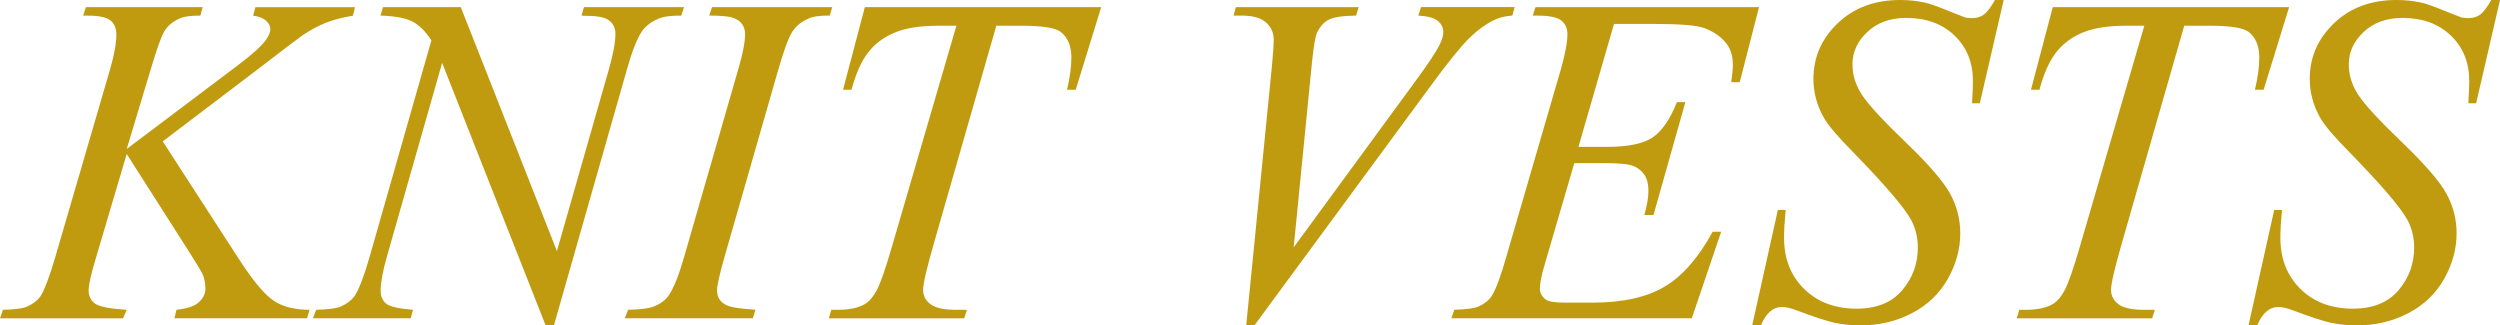 <svg data-name="レイヤー_2" xmlns="http://www.w3.org/2000/svg" viewBox="0 0 740.6 96.39"><path d="M48.2 41.87l22.84 35.28c4.08 6.25 7.45 10.25 10.13 12 2.67 1.75 6.19 2.62 10.54 2.62l-.75 2.52H51.67l.61-2.52c3.13-.32 5.34-1.06 6.63-2.24 1.29-1.18 1.94-2.51 1.94-4.01 0-1.36-.23-2.67-.68-3.94-.36-.91-1.68-3.13-3.94-6.66l-18.69-29.3-9.04 30.52c-1.5 4.89-2.24 8.18-2.24 9.86s.63 3.04 1.9 3.94c1.27.91 4.4 1.52 9.38 1.84l-1.09 2.52H0l.88-2.52c3.53-.09 5.91-.41 7.14-.95 1.81-.82 3.15-1.86 4.01-3.13 1.18-1.86 2.63-5.71 4.35-11.56l16.25-55.67c1.22-4.26 1.84-7.68 1.84-10.26 0-1.81-.58-3.19-1.73-4.15-1.16-.95-3.41-1.43-6.76-1.43h-1.36l.82-2.51h34.6l-.68 2.51c-2.85-.04-4.99.27-6.39.95-1.95.95-3.38 2.17-4.28 3.67-.91 1.5-2.24 5.23-4.01 11.22l-7.14 23.66L70.3 19.46c4.35-3.26 7.21-5.85 8.56-7.75.82-1.18 1.22-2.24 1.22-3.19 0-.82-.42-1.61-1.26-2.38-.84-.77-2.12-1.27-3.84-1.5l.68-2.51h29.5l-.61 2.51c-3.22.54-5.93 1.26-8.12 2.14-2.2.88-4.45 2.1-6.76 3.64-.68.45-5.1 3.81-13.26 10.06L48.2 41.89zm88.3-39.76l28.48 72.26 15.43-53.97c1.27-4.44 1.9-7.88 1.9-10.33 0-1.68-.59-2.99-1.77-3.94-1.18-.95-3.38-1.43-6.59-1.43-.54 0-1.11-.02-1.7-.07l.75-2.51h29.64l-.82 2.51c-3.08-.04-5.37.27-6.87.95-2.13.95-3.72 2.17-4.76 3.67-1.45 2.13-2.92 5.85-4.42 11.15l-21.68 76h-2.45l-30.66-77.77-16.38 57.44c-1.22 4.35-1.84 7.68-1.84 9.99 0 1.72.55 3.02 1.67 3.91 1.11.88 3.75 1.48 7.92 1.8l-.68 2.52H92.71l.95-2.52c3.62-.09 6.05-.41 7.27-.95 1.86-.82 3.24-1.88 4.15-3.2 1.31-1.99 2.79-5.85 4.42-11.56l18.3-64.1c-1.77-2.72-3.66-4.59-5.68-5.61-2.02-1.02-5.16-1.6-9.41-1.73l.75-2.51h23.04zm87.28 89.66l-.75 2.52H185.1l.95-2.52c3.81-.09 6.32-.41 7.55-.95 1.99-.77 3.47-1.84 4.42-3.2 1.5-2.13 3.04-5.94 4.62-11.42l16.04-55.6c1.36-4.62 2.04-8.11 2.04-10.47 0-1.18-.3-2.18-.88-2.99-.59-.81-1.48-1.44-2.69-1.87-1.2-.43-3.55-.65-7.04-.65l.82-2.51h35.62l-.75 2.51c-2.9-.04-5.05.27-6.46.95-2.04.91-3.59 2.2-4.66 3.88-1.07 1.68-2.44 5.39-4.11 11.15L214.6 76.2c-1.45 5.12-2.18 8.38-2.18 9.79 0 1.13.28 2.1.85 2.89s1.47 1.4 2.72 1.83c1.25.43 3.84.78 7.78 1.05zM256.2 2.11h70.02l-7.55 24.47h-2.58c.86-3.58 1.29-6.77 1.29-9.58 0-3.31-1.02-5.8-3.06-7.48-1.54-1.27-5.51-1.9-11.9-1.9h-7.27l-18.22 63.49c-2.31 7.98-3.47 12.89-3.47 14.75 0 1.72.72 3.14 2.18 4.25 1.45 1.11 4.01 1.67 7.68 1.67h3.13l-.82 2.52h-40.11l.75-2.52h1.77c3.53 0 6.25-.57 8.16-1.7 1.31-.77 2.5-2.16 3.57-4.18 1.06-2.02 2.55-6.29 4.45-12.81l19.1-65.46h-5.51c-5.3 0-9.57.68-12.81 2.04-3.24 1.36-5.86 3.33-7.85 5.91-1.99 2.58-3.63 6.25-4.89 11.01h-2.52l6.46-24.47zm112.98 94.28l7.61-76.75c.36-3.9.54-6.53.54-7.88 0-2.04-.76-3.74-2.28-5.1-1.52-1.36-3.91-2.04-7.17-2.04h-2.45l.68-2.51h36.37l-.75 2.51c-3.94.05-6.65.45-8.12 1.22-1.47.77-2.64 2.08-3.5 3.94-.45 1-.93 3.83-1.43 8.5l-5.44 54.99 35.96-49.08c3.9-5.3 6.34-9 7.34-11.08.68-1.4 1.02-2.63 1.02-3.67 0-1.22-.52-2.29-1.56-3.2-1.04-.91-2.99-1.45-5.85-1.63l.82-2.51h27.73l-.68 2.51c-2.22.18-3.99.61-5.3 1.29-2.49 1.18-4.97 2.97-7.44 5.37-2.47 2.4-6.38 7.25-11.73 14.55l-51.93 70.56h-2.45zM478.14 7.07L467.6 43.5h8.63c6.16 0 10.63-.94 13.39-2.82s5.14-5.36 7.14-10.43h2.52l-9.45 33.44h-2.72c.82-2.81 1.22-5.21 1.22-7.21s-.4-3.51-1.19-4.69c-.79-1.18-1.88-2.05-3.26-2.62-1.38-.57-4.29-.85-8.74-.85h-8.77l-8.91 30.52c-.86 2.95-1.29 5.19-1.29 6.73 0 1.18.57 2.22 1.7 3.13.77.63 2.7.95 5.78.95h8.16c8.84 0 15.92-1.56 21.24-4.69 5.32-3.13 10.09-8.57 14.31-16.31h2.52l-8.7 25.63h-71.24l.88-2.52c3.53-.09 5.91-.41 7.14-.95 1.81-.82 3.13-1.86 3.94-3.13 1.22-1.86 2.67-5.75 4.35-11.69l16.18-55.6c1.27-4.49 1.9-7.91 1.9-10.26 0-1.72-.6-3.07-1.8-4.04-1.2-.97-3.55-1.46-7.04-1.46h-1.43l.82-2.51h66.21l-5.71 22.23h-2.52c.32-2.08.48-3.83.48-5.23 0-2.4-.59-4.42-1.77-6.05-1.54-2.08-3.78-3.67-6.73-4.76-2.17-.82-7.18-1.22-15.02-1.22h-11.69zm40.93 89.32l7.61-34.19h2.31c-.32 3.31-.48 6.05-.48 8.23 0 6.21 1.98 11.26 5.95 15.16 3.97 3.9 9.14 5.85 15.53 5.85 5.94 0 10.44-1.82 13.53-5.47 3.08-3.65 4.62-7.85 4.62-12.61 0-3.08-.7-5.89-2.11-8.43-2.13-3.76-7.82-10.38-17.06-19.85-4.49-4.53-7.36-7.91-8.63-10.13-2.08-3.67-3.13-7.52-3.13-11.56 0-6.43 2.4-11.94 7.21-16.52C549.22 2.29 555.39 0 562.91 0c2.54 0 4.94.25 7.21.75 1.4.27 3.96 1.18 7.68 2.72 2.63 1.04 4.08 1.61 4.35 1.7.63.14 1.34.2 2.11.2 1.31 0 2.45-.34 3.4-1.02.95-.68 2.06-2.13 3.33-4.35h2.58l-7.07 30.59h-2.31c.18-2.72.27-4.92.27-6.59 0-5.48-1.81-9.97-5.44-13.46-3.63-3.49-8.41-5.23-14.34-5.23-4.71 0-8.54 1.38-11.49 4.15-2.95 2.76-4.42 5.96-4.42 9.58 0 3.17.94 6.2 2.82 9.07 1.88 2.88 6.21 7.57 12.98 14.07 6.77 6.5 11.16 11.58 13.15 15.23 1.99 3.65 2.99 7.53 2.99 11.66 0 4.67-1.23 9.19-3.7 13.56-2.47 4.37-6.02 7.76-10.64 10.16s-9.68 3.6-15.16 3.6c-2.72 0-5.26-.25-7.61-.75-2.36-.5-6.12-1.72-11.28-3.67-1.77-.68-3.24-1.02-4.42-1.02-2.67 0-4.76 1.81-6.25 5.44h-2.58zm89.04-94.28h70.02l-7.55 24.47H668c.86-3.58 1.29-6.77 1.29-9.58 0-3.31-1.02-5.8-3.06-7.48-1.54-1.27-5.51-1.9-11.9-1.9h-7.27l-18.22 63.49c-2.31 7.98-3.47 12.89-3.47 14.75 0 1.72.72 3.14 2.18 4.25 1.45 1.11 4.01 1.67 7.68 1.67h3.13l-.82 2.52h-40.11l.75-2.52h1.77c3.54 0 6.25-.57 8.16-1.7 1.31-.77 2.5-2.16 3.57-4.18 1.06-2.02 2.55-6.29 4.45-12.81l19.1-65.46h-5.51c-5.3 0-9.57.68-12.81 2.04-3.24 1.36-5.86 3.33-7.85 5.91-1.99 2.58-3.63 6.25-4.89 11.01h-2.52l6.46-24.47zm57.99 94.28l7.61-34.19h2.31c-.32 3.31-.48 6.05-.48 8.23 0 6.21 1.98 11.26 5.95 15.16 3.96 3.9 9.14 5.85 15.53 5.85 5.94 0 10.44-1.82 13.53-5.47 3.08-3.65 4.62-7.85 4.62-12.61 0-3.08-.7-5.89-2.11-8.43-2.13-3.76-7.82-10.38-17.06-19.85-4.49-4.53-7.36-7.91-8.63-10.13-2.08-3.67-3.13-7.52-3.13-11.56 0-6.43 2.4-11.94 7.21-16.52C696.25 2.29 702.42 0 709.94 0c2.54 0 4.94.25 7.21.75 1.4.27 3.96 1.18 7.68 2.72 2.63 1.04 4.08 1.61 4.35 1.7.63.14 1.34.2 2.11.2 1.31 0 2.45-.34 3.4-1.02.95-.68 2.06-2.13 3.33-4.35h2.58l-7.07 30.59h-2.31c.18-2.72.27-4.92.27-6.59 0-5.48-1.81-9.97-5.44-13.46-3.63-3.49-8.41-5.23-14.34-5.23-4.71 0-8.54 1.38-11.49 4.15-2.95 2.76-4.42 5.96-4.42 9.58 0 3.17.94 6.2 2.82 9.07 1.88 2.88 6.21 7.57 12.98 14.07 6.77 6.5 11.16 11.58 13.15 15.23 1.99 3.65 2.99 7.53 2.99 11.66 0 4.67-1.24 9.19-3.7 13.56-2.47 4.37-6.02 7.76-10.64 10.16-4.62 2.4-9.68 3.6-15.16 3.6-2.72 0-5.26-.25-7.61-.75-2.36-.5-6.12-1.72-11.28-3.67-1.77-.68-3.24-1.02-4.42-1.02-2.67 0-4.76 1.81-6.25 5.44h-2.58z" fill="#c09b0f" data-name="レイヤー_1"/></svg>